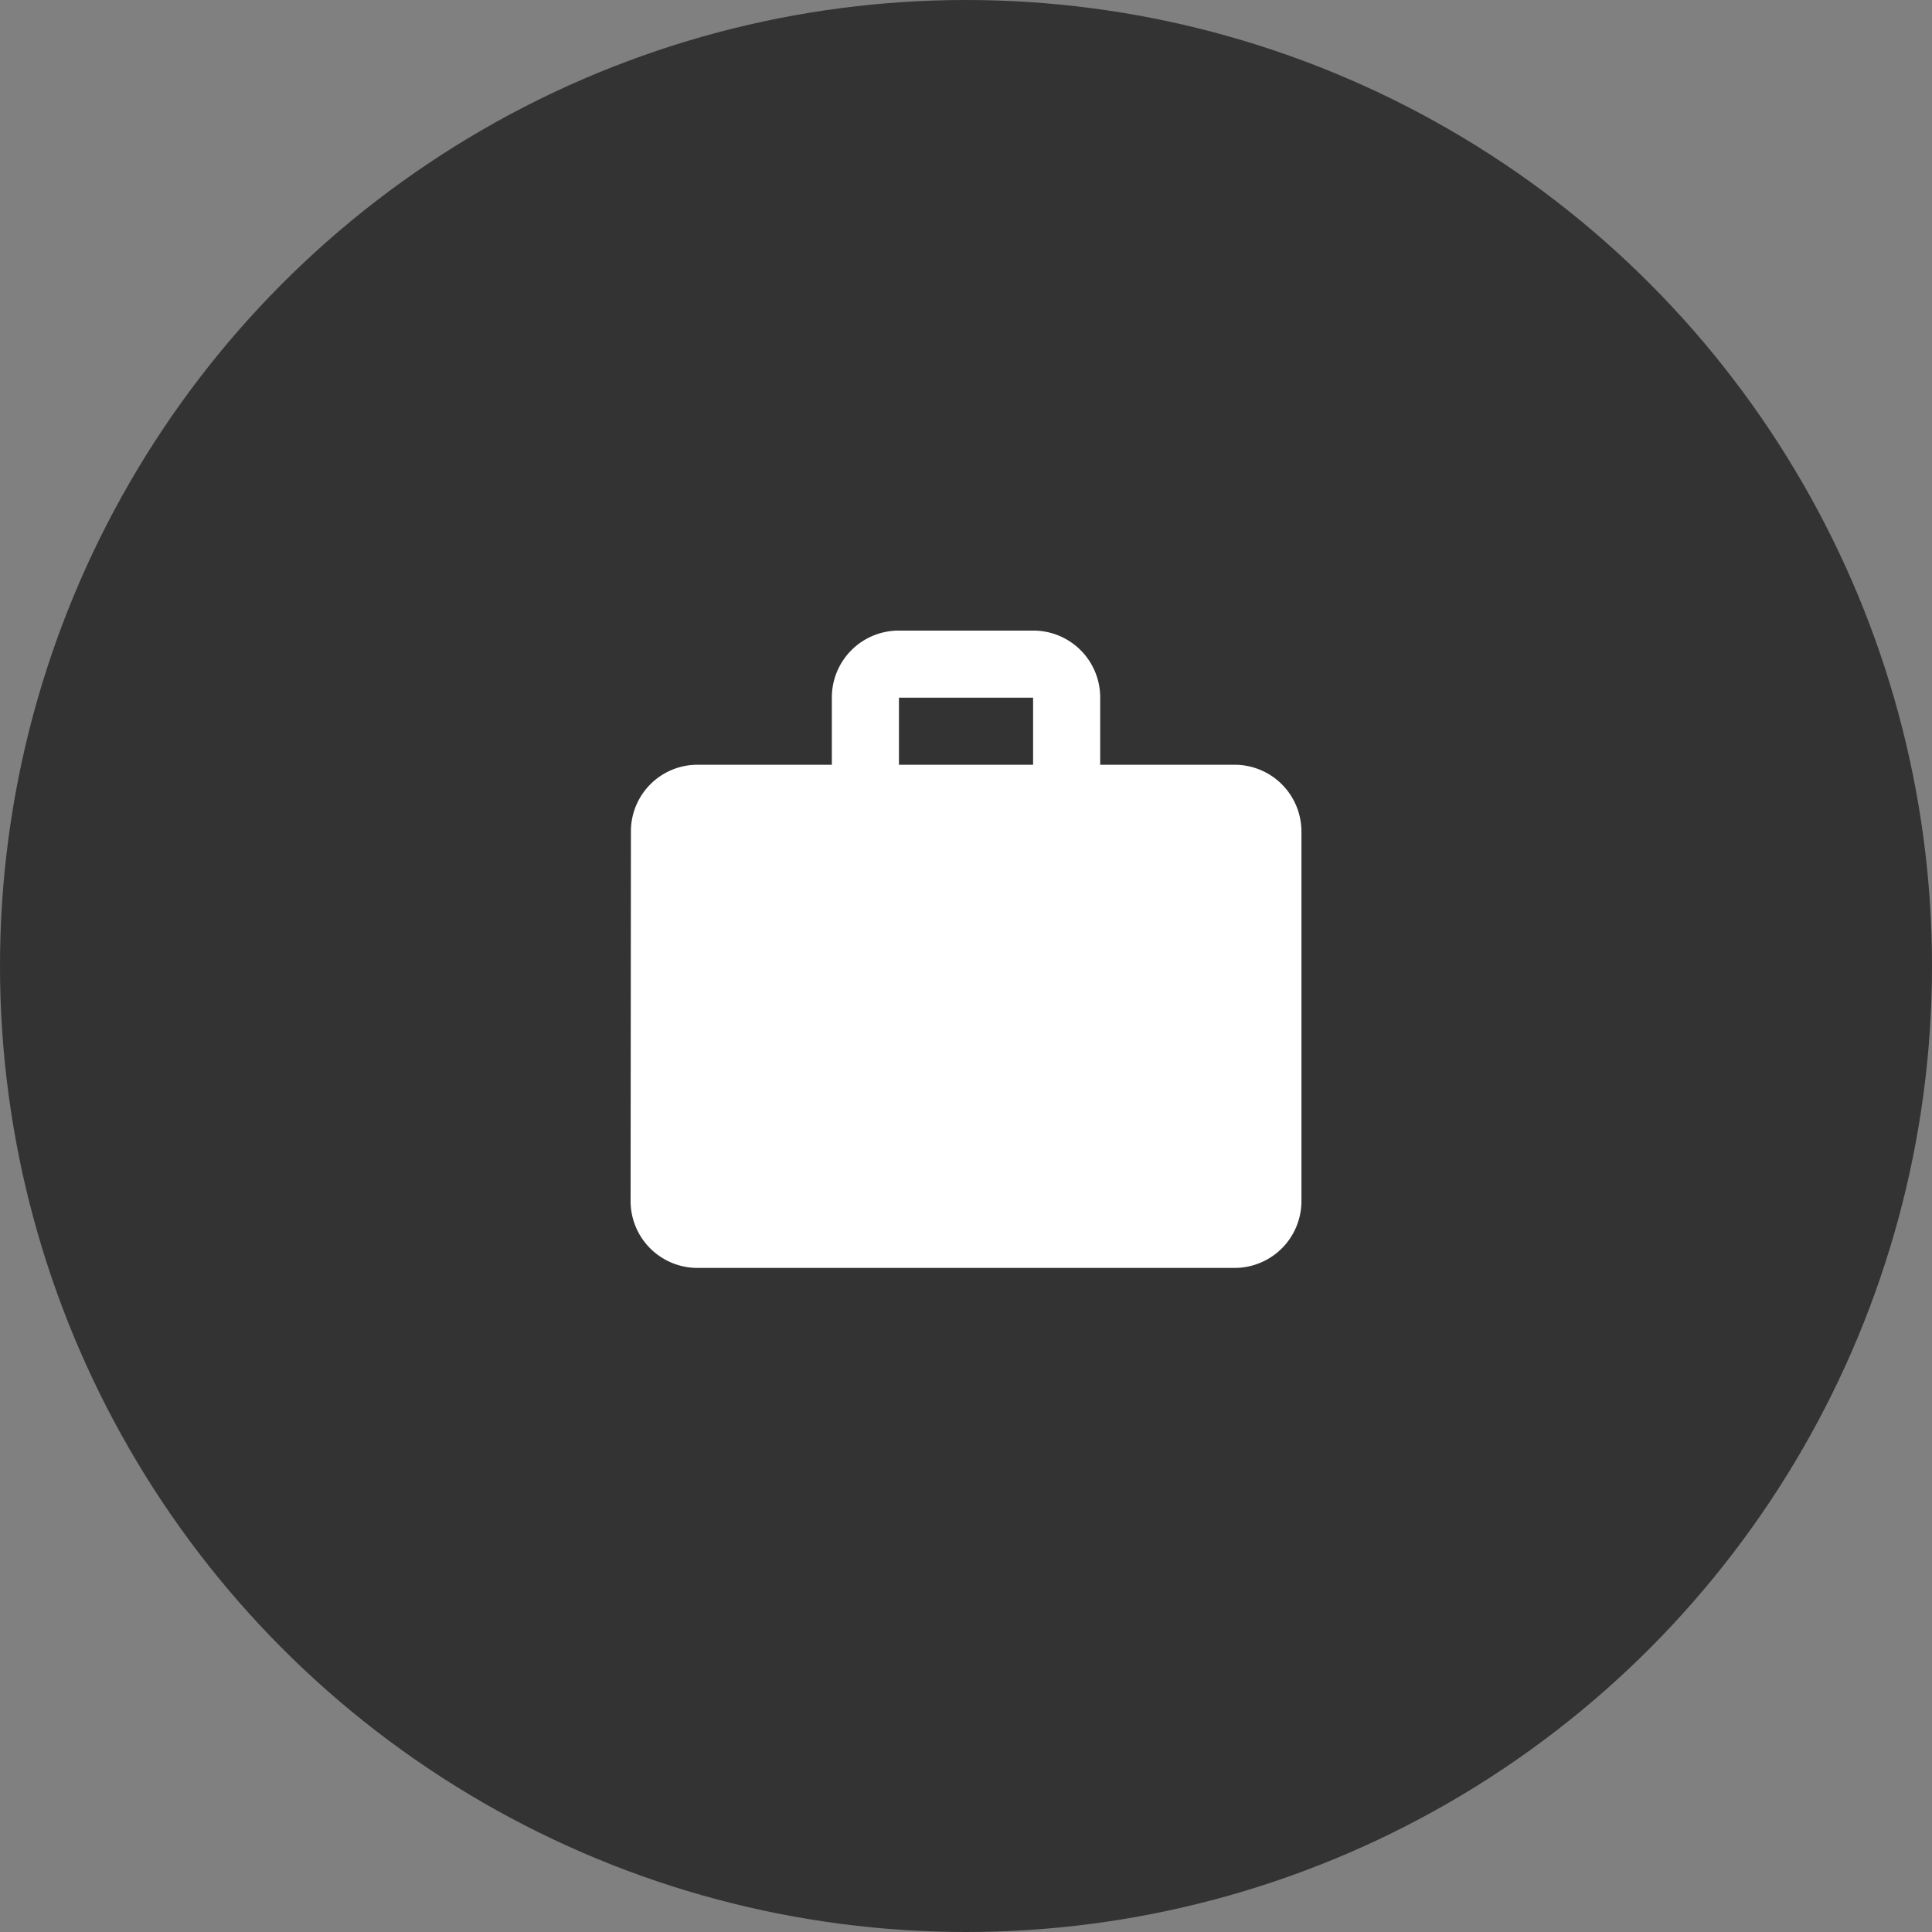 <svg xmlns="http://www.w3.org/2000/svg" viewBox="0 0 48 48">
  <rect x="0" y="0" width="48" height="48" fill="#808080" stroke="none"/>
  <defs>
    <style>
      .cls-1 {
        fill: #333;
      }

      .cls-2 {
        fill: none;
      }

      .cls-3 {
        fill: #fff;
      }
    </style>
  </defs>
  <g id="グループ化_525" data-name="グループ化 525" transform="translate(-160 -2102)">
    <circle id="楕円形_10" data-name="楕円形 10" class="cls-1" cx="24" cy="24" r="24" transform="translate(160 2102)"/>
    <g id="baseline-work-24px" transform="translate(174 2116)">
      <path id="パス_46" data-name="パス 46" class="cls-2" d="M0,0H20V20H0Z"/>
      <path id="パス_47" data-name="パス 47" class="cls-3" d="M17,5.333H13.667V3.667A1.661,1.661,0,0,0,12,2H8.667A1.661,1.661,0,0,0,7,3.667V5.333H3.667A1.654,1.654,0,0,0,2.008,7L2,16.167a1.661,1.661,0,0,0,1.667,1.667H17a1.661,1.661,0,0,0,1.667-1.667V7A1.661,1.661,0,0,0,17,5.333Zm-5,0H8.667V3.667H12Z" transform="translate(-0.333 -0.333)"/>
    </g>
  </g>
</svg>
